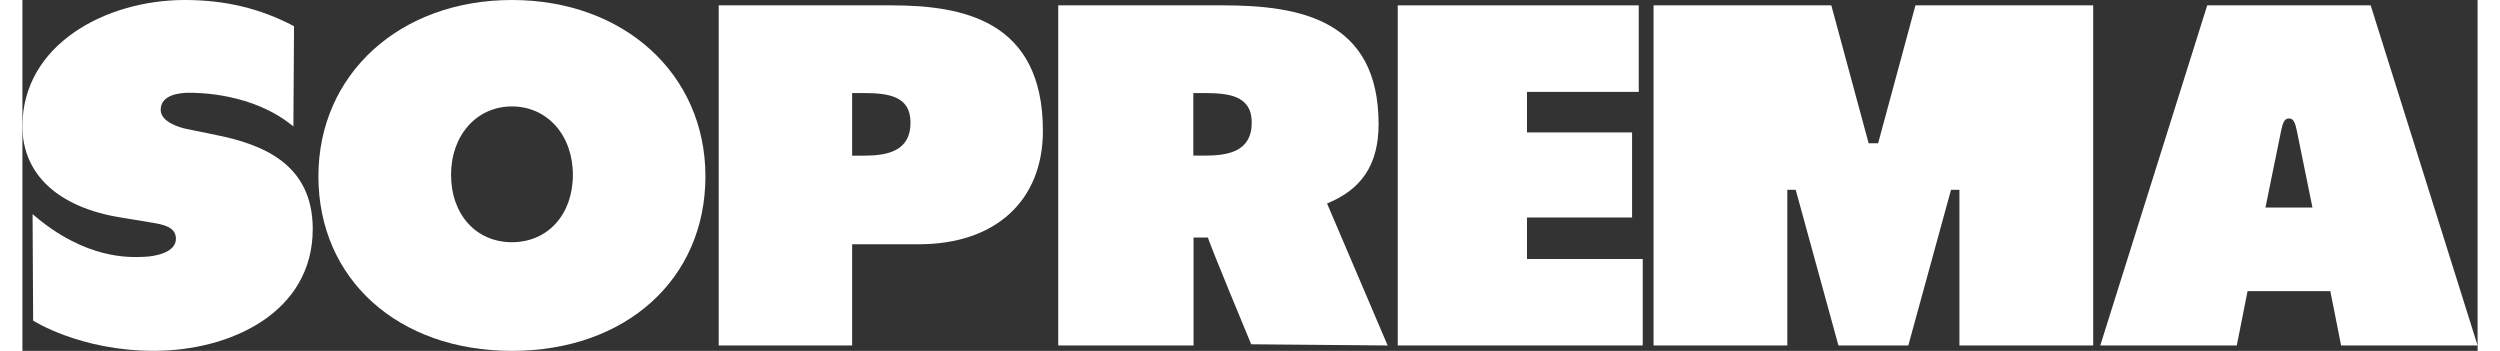 <!-- Generator: Adobe Illustrator 25.2.3, SVG Export Plug-In  --><svg xmlns="http://www.w3.org/2000/svg" xmlns:xlink="http://www.w3.org/1999/xlink" version="1.1" x="0px" y="0px" width="114px" height="16px" viewBox="0 0 114.258 16.329" style="overflow:visible;enable-background:new 0 0 114.258 16.329;fill:url(#CerosGradient_idf56e3b287);" xml:space="preserve" aria-hidden="true">
<rect x="0" y="0" width="114.258" height="16.329" fill="#333333" stroke="none"/>
<defs><linearGradient class="cerosgradient" data-cerosgradient="true" id="CerosGradient_idf56e3b287" gradientUnits="userSpaceOnUse" x1="50%" y1="100%" x2="50%" y2="0%"><stop offset="0%" stop-color="#FFFFFF"/><stop offset="100%" stop-color="#FFFFFF"/></linearGradient><linearGradient/>
</defs>
<g>
	<path style="fill:#0082C4;fill:url(#CerosGradient_idf56e3b287);" d="M9.032,6.286l-1.413-0.29C7.421,5.956,6.435,5.71,6.435,5.112c0-0.718,0.911-0.787,1.27-0.795   c0.455-0.004,3.03,0.005,4.906,1.569l0.029-4.667C11.037,0.373,9.39,0,7.554,0C3.892,0,0,2.061,0,5.88   c0,2.228,1.665,3.773,4.571,4.24l1.425,0.236c0.539,0.09,1.148,0.194,1.148,0.755c0,0.618-0.894,0.822-1.507,0.843   c-0.612,0.021-2.697,0.149-5.164-1.991l0.026,4.957c0,0,2.184,1.407,5.617,1.407c3.56,0,7.395-1.775,7.395-5.671   C13.511,7.591,11.118,6.711,9.032,6.286"/>
	<path style="fill:#0082C4;fill:url(#CerosGradient_idf56e3b287);" d="M22.781,11.272c-1.668,0-2.833-1.291-2.833-3.137c0-1.842,1.192-3.182,2.833-3.182   c1.644,0,2.836,1.34,2.836,3.182C25.617,9.981,24.452,11.272,22.781,11.272 M22.781,0c-5.217,0-9.006,3.451-9.006,8.205   c0,4.784,3.703,8.124,9.006,8.124c5.303,0,9.005-3.34,9.005-8.124C31.786,3.451,28,0,22.781,0"/>
	<path style="fill:#0082C4;fill:url(#CerosGradient_idf56e3b287);" d="M39.137,7.244h-0.524V4.331h0.502c1.12,0,2.215,0.104,2.215,1.372   C41.33,7.061,40.221,7.244,39.137,7.244 M40.418,0.249h-8.014v15.828h6.209v-4.71h3.105c3.562,0,5.773-2.022,5.773-5.277   C47.491,0.912,43.712,0.249,40.418,0.249"/>
	<path style="fill:#0082C4;fill:url(#CerosGradient_idf56e3b287);" d="M54.491,4.331h0.501c1.12,0,2.218,0.104,2.218,1.372c0,1.358-1.111,1.539-2.194,1.539h-0.525V4.331z    M60.715,9.469c1.627-0.661,2.398-1.832,2.398-3.693c0-4.871-3.671-5.527-7.262-5.527h-7.646v15.828h6.297v-5.024h0.673v0.003   c0,0.137,2.01,4.966,2.01,4.966l6.35,0.055C63.535,16.077,60.776,9.614,60.715,9.469"/>
	<polygon style="fill:#0082C4;fill:url(#CerosGradient_idf56e3b287);" points="70.019,12.054 70.019,10.122 74.91,10.122 74.91,6.163 70.019,6.163 70.019,4.276    75.221,4.276 75.221,0.249 64.005,0.249 64.005,16.077 75.406,16.077 75.406,12.054  "/>
	<path style="fill:#0082C4;fill:url(#CerosGradient_idf56e3b287);" d="M88.097,0.249c0,0-1.7,6.288-1.737,6.418h-0.441c-0.035-0.13-1.737-6.418-1.737-6.418h-8.273v15.828   h6.225V8.833h0.391c0.036,0.132,1.988,7.244,1.988,7.244h3.252c0,0,1.952-7.112,1.988-7.244h0.391v7.244h6.225V0.249H88.097z"/>
	<path style="fill:#0082C4;fill:url(#CerosGradient_idf56e3b287);" d="M104.386,9.658c0.04-0.205,0.732-3.588,0.732-3.588c0.071-0.353,0.154-0.557,0.357-0.557h0.009   c0.203,0,0.284,0.194,0.359,0.557c0,0,0.624,3.061,0.73,3.588H104.386z M109.283,0.249h-7.607l-4.977,15.828h6.353   c0,0,0.474-2.389,0.501-2.527h3.852c0.029,0.138,0.502,2.527,0.502,2.527h6.351L109.283,0.249z"/>
</g>
</svg>